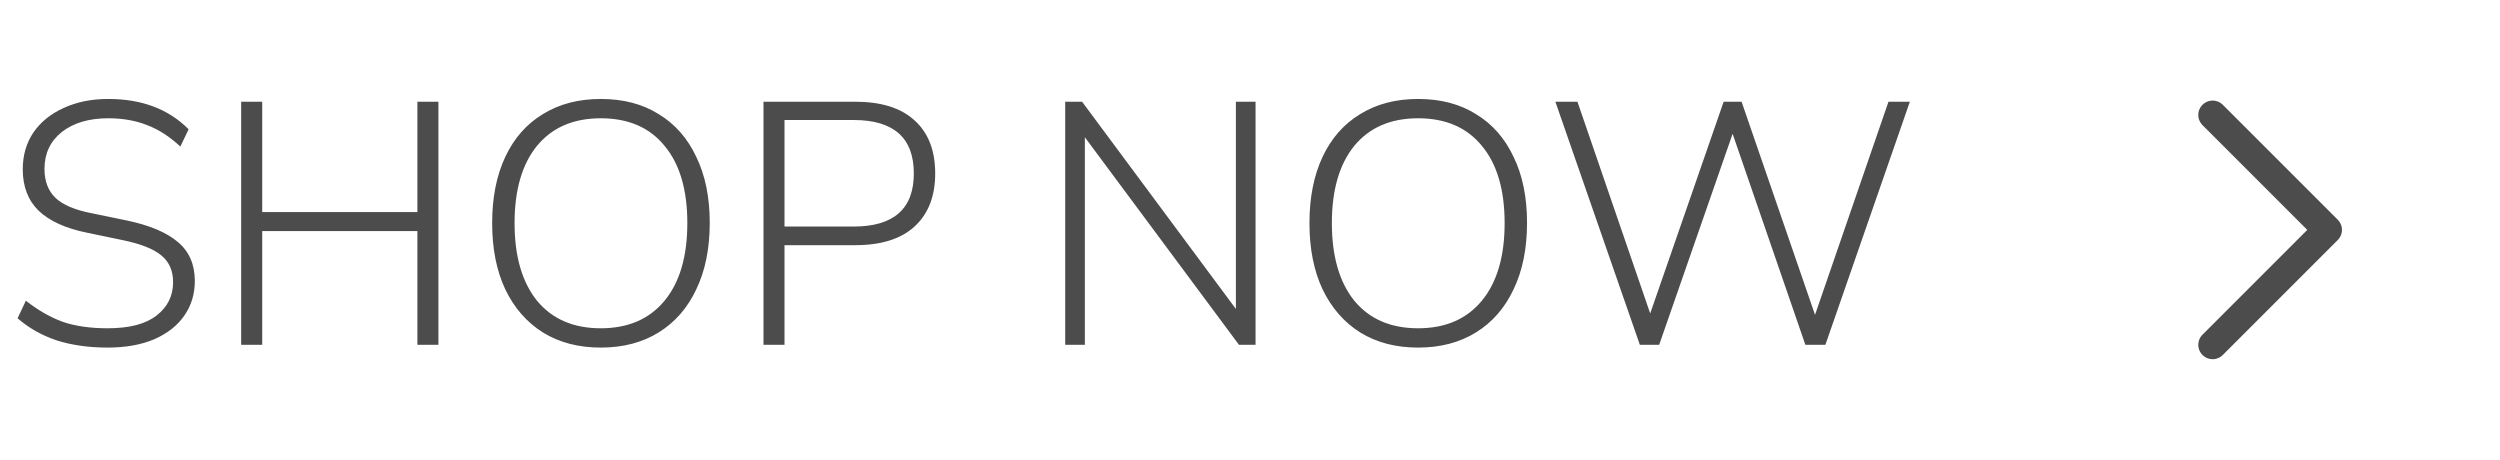 <?xml version="1.0" encoding="UTF-8"?>
<svg xmlns="http://www.w3.org/2000/svg" width="87" height="16" viewBox="0 0 87 16" fill="none">
  <path d="M3.744 12.096C3.088 12.096 2.496 12.012 1.968 11.844C1.448 11.668 0.996 11.412 0.612 11.076L0.9 10.464C1.316 10.792 1.74 11.036 2.172 11.196C2.612 11.348 3.136 11.424 3.744 11.424C4.504 11.424 5.072 11.276 5.448 10.98C5.832 10.684 6.024 10.296 6.024 9.816C6.024 9.416 5.884 9.104 5.604 8.88C5.332 8.656 4.88 8.48 4.248 8.352L3.036 8.1C2.284 7.948 1.72 7.692 1.344 7.332C0.976 6.972 0.792 6.492 0.792 5.892C0.792 5.404 0.916 4.976 1.164 4.608C1.42 4.24 1.772 3.956 2.22 3.756C2.668 3.548 3.184 3.444 3.768 3.444C4.936 3.444 5.868 3.796 6.564 4.5L6.276 5.1C5.908 4.756 5.524 4.508 5.124 4.356C4.724 4.196 4.272 4.116 3.768 4.116C3.096 4.116 2.556 4.276 2.148 4.596C1.748 4.916 1.548 5.344 1.548 5.88C1.548 6.304 1.676 6.64 1.932 6.888C2.188 7.128 2.6 7.304 3.168 7.416L4.392 7.668C5.2 7.836 5.8 8.088 6.192 8.424C6.584 8.752 6.78 9.204 6.78 9.78C6.78 10.236 6.656 10.64 6.408 10.992C6.168 11.336 5.82 11.608 5.364 11.808C4.908 12 4.368 12.096 3.744 12.096ZM8.393 12V3.54H9.125V7.38H14.525V3.54H15.257V12H14.525V8.04H9.125V12H8.393ZM20.907 12.096C20.131 12.096 19.459 11.92 18.891 11.568C18.331 11.216 17.895 10.716 17.583 10.068C17.279 9.42 17.127 8.652 17.127 7.764C17.127 6.876 17.279 6.108 17.583 5.46C17.887 4.812 18.323 4.316 18.891 3.972C19.459 3.62 20.131 3.444 20.907 3.444C21.691 3.444 22.363 3.62 22.923 3.972C23.491 4.316 23.927 4.812 24.231 5.46C24.543 6.1 24.699 6.864 24.699 7.752C24.699 8.648 24.543 9.42 24.231 10.068C23.927 10.716 23.491 11.216 22.923 11.568C22.355 11.92 21.683 12.096 20.907 12.096ZM20.907 11.424C21.859 11.424 22.599 11.104 23.127 10.464C23.655 9.824 23.919 8.924 23.919 7.764C23.919 6.604 23.655 5.708 23.127 5.076C22.607 4.436 21.867 4.116 20.907 4.116C19.955 4.116 19.215 4.436 18.687 5.076C18.167 5.716 17.907 6.612 17.907 7.764C17.907 8.916 18.167 9.816 18.687 10.464C19.215 11.104 19.955 11.424 20.907 11.424ZM26.569 12V3.54H29.761C30.665 3.54 31.353 3.756 31.825 4.188C32.305 4.62 32.545 5.236 32.545 6.036C32.545 6.828 32.305 7.444 31.825 7.884C31.353 8.316 30.665 8.532 29.761 8.532H27.301V12H26.569ZM27.301 7.884H29.701C31.101 7.884 31.801 7.268 31.801 6.036C31.801 4.796 31.101 4.176 29.701 4.176H27.301V7.884ZM37.069 12V3.54H37.657L43.009 10.752V3.54H43.693V12H43.117L37.753 4.776V12H37.069ZM49.349 12.096C48.573 12.096 47.901 11.92 47.333 11.568C46.773 11.216 46.337 10.716 46.025 10.068C45.721 9.42 45.569 8.652 45.569 7.764C45.569 6.876 45.721 6.108 46.025 5.46C46.329 4.812 46.765 4.316 47.333 3.972C47.901 3.62 48.573 3.444 49.349 3.444C50.133 3.444 50.805 3.62 51.365 3.972C51.933 4.316 52.369 4.812 52.673 5.46C52.985 6.1 53.141 6.864 53.141 7.752C53.141 8.648 52.985 9.42 52.673 10.068C52.369 10.716 51.933 11.216 51.365 11.568C50.797 11.92 50.125 12.096 49.349 12.096ZM49.349 11.424C50.301 11.424 51.041 11.104 51.569 10.464C52.097 9.824 52.361 8.924 52.361 7.764C52.361 6.604 52.097 5.708 51.569 5.076C51.049 4.436 50.309 4.116 49.349 4.116C48.397 4.116 47.657 4.436 47.129 5.076C46.609 5.716 46.349 6.612 46.349 7.764C46.349 8.916 46.609 9.816 47.129 10.464C47.657 11.104 48.397 11.424 49.349 11.424ZM57.067 12L54.127 3.54H54.895L57.427 10.908L59.983 3.54H60.607L63.163 10.956L65.719 3.54H66.463L63.523 12H62.827L60.295 4.656L57.739 12H57.067Z" fill="#4C4C4C"></path>
  <path d="M77 12L81 8L77 4" stroke="#4C4C4C" stroke-linecap="round" stroke-linejoin="round"></path>
</svg>
